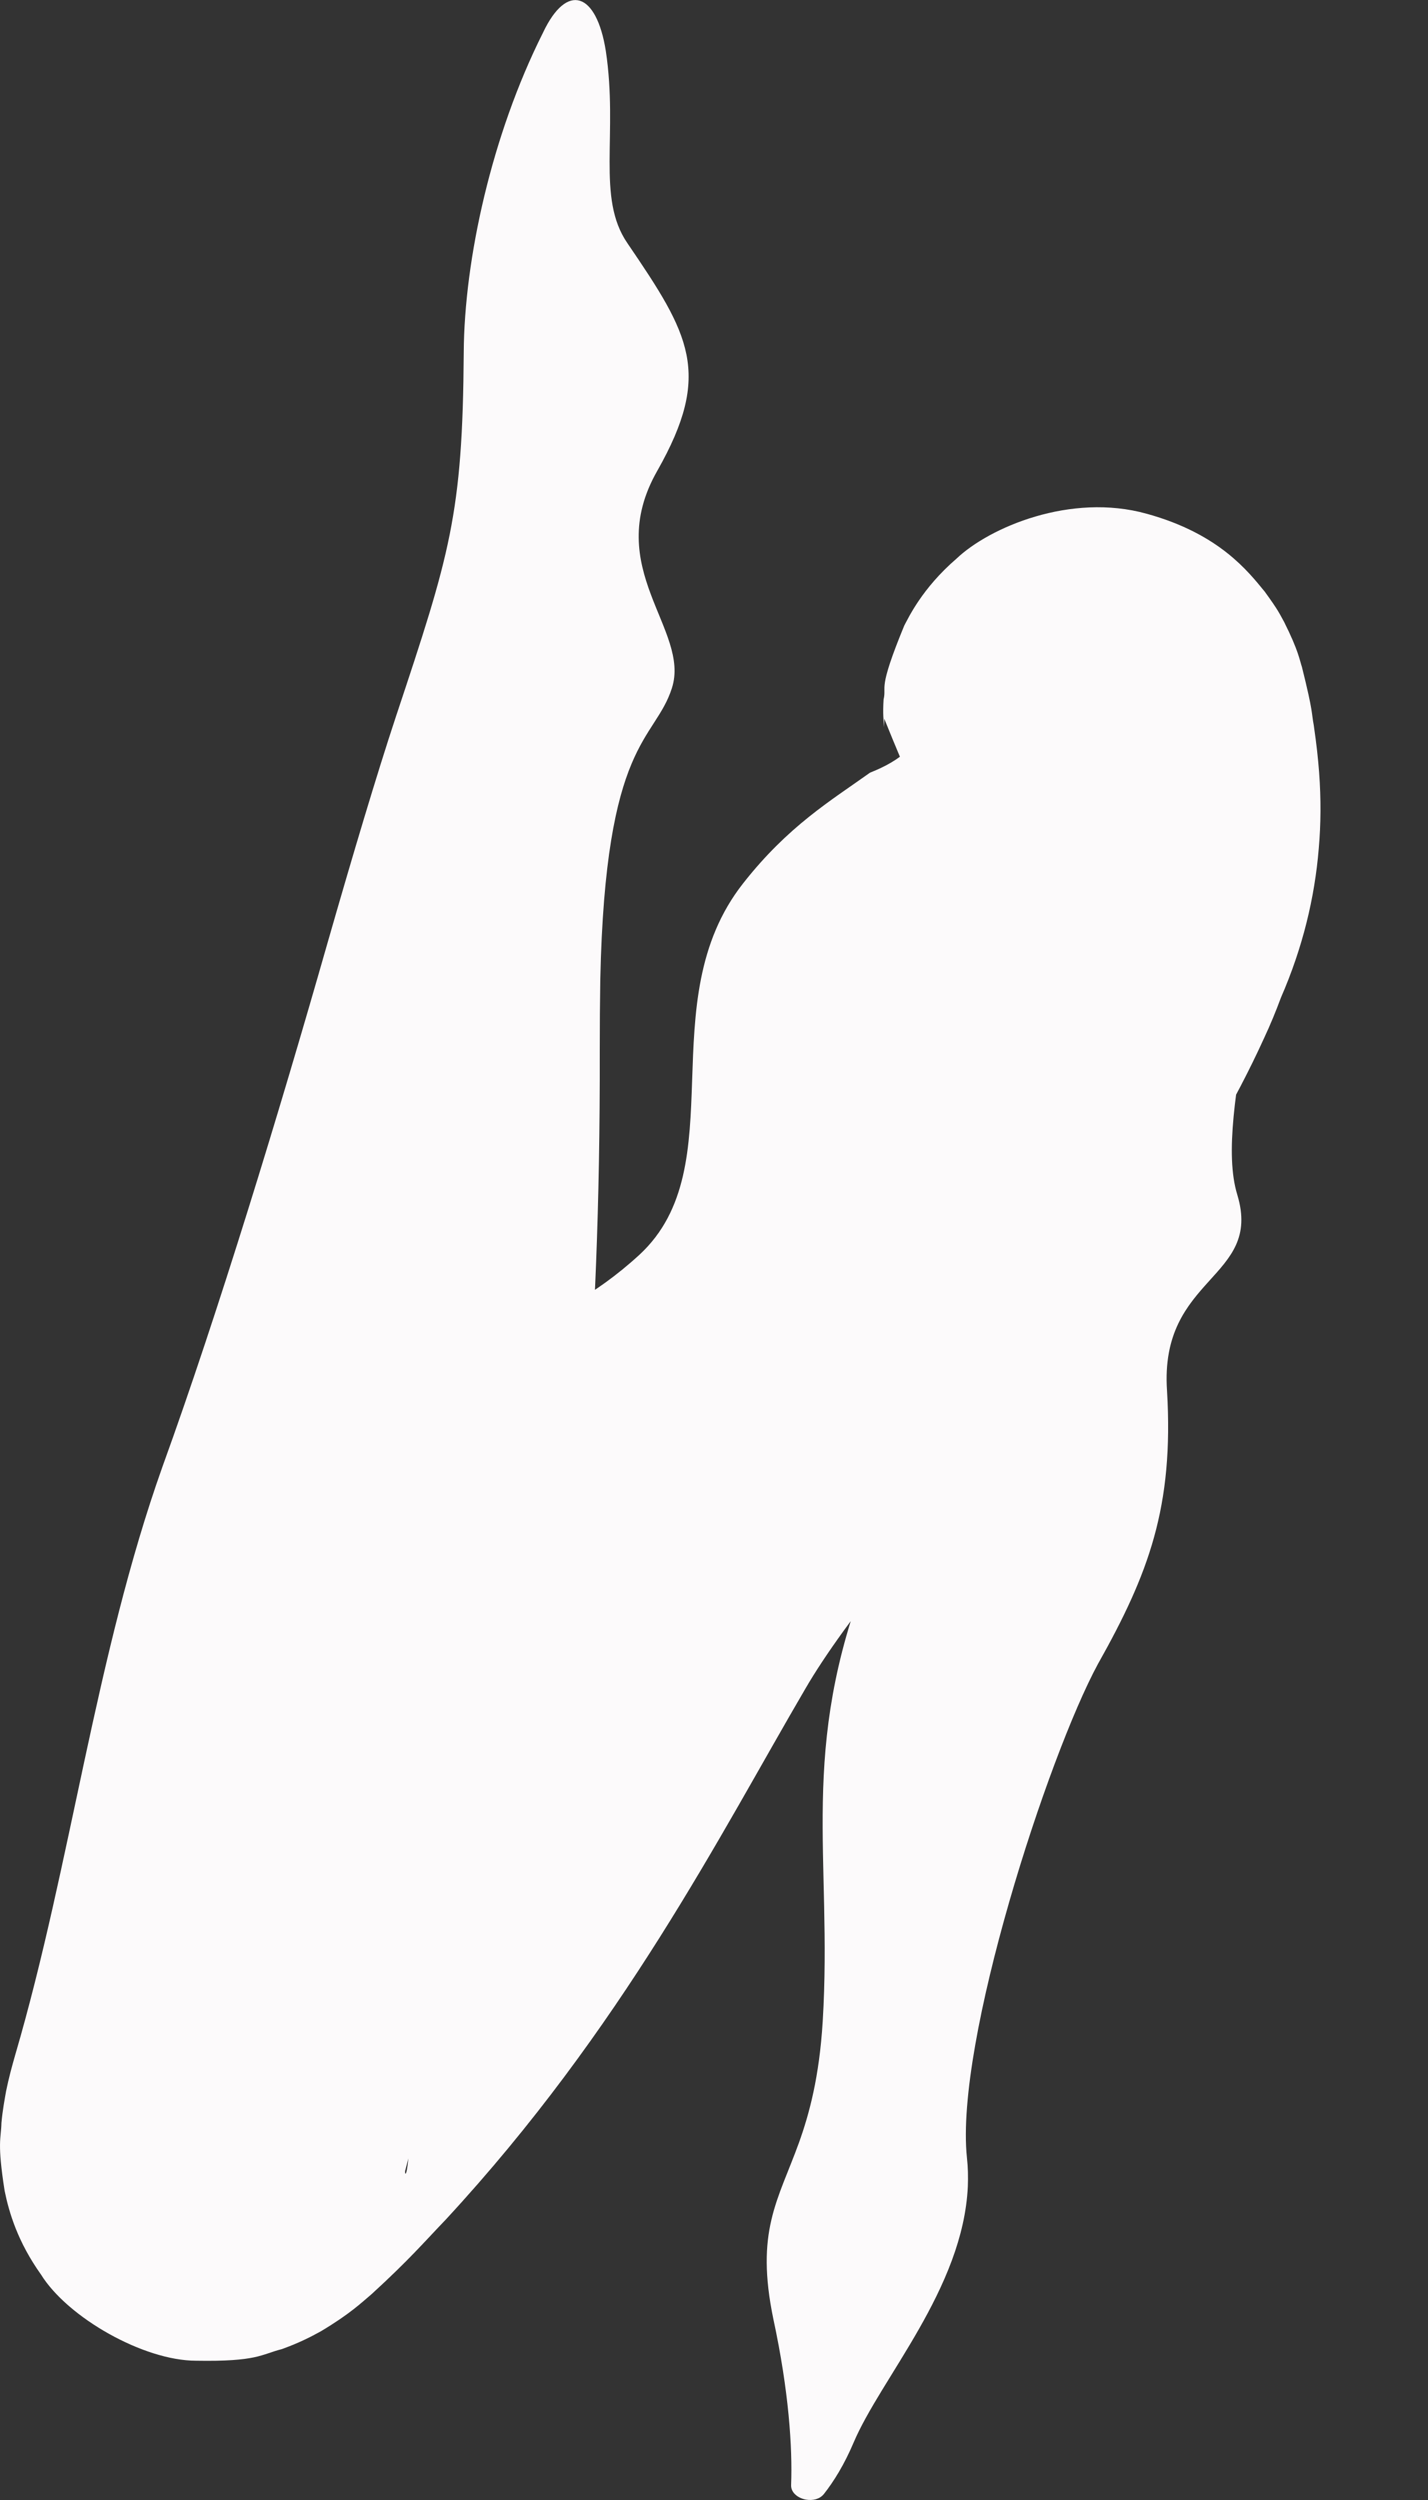 <?xml version="1.0" encoding="UTF-8"?> <svg xmlns="http://www.w3.org/2000/svg" width="8" height="14" viewBox="0 0 8 14" fill="none"><rect x="0" y="0" width="8" height="14" fill="#333333" stroke="none"/><path d="M3.583 7.026C4.118 6.53 3.64 5.612 4.163 4.947C4.415 4.626 4.654 4.484 4.874 4.327C4.957 4.294 5.034 4.253 5.089 4.196C5.117 4.168 5.138 4.135 5.15 4.11C5.155 4.098 5.158 4.086 5.158 4.091C5.158 4.095 5.156 4.097 5.158 4.14C5.158 4.15 5.159 4.166 5.163 4.197C5.166 4.217 5.167 4.227 5.178 4.275C5.184 4.3 5.187 4.315 5.206 4.369C5.217 4.399 5.231 4.436 5.257 4.488C5.301 4.543 5.256 4.583 5.555 4.835C5.694 4.944 5.996 5.062 6.288 5.01C6.57 4.965 6.757 4.814 6.854 4.71C7.055 4.469 7.021 4.45 7.053 4.395C7.088 4.302 7.097 4.248 7.101 4.228C7.111 4.176 7.113 4.148 7.115 4.132C7.118 4.095 7.118 4.085 7.119 4.072L7.118 4.111C7.119 4.151 7.12 4.191 7.123 4.233C7.19 5.238 6.789 6.227 6.932 6.692C7.074 7.164 6.494 7.145 6.538 7.789C6.576 8.438 6.436 8.812 6.15 9.32C5.872 9.834 5.349 11.435 5.417 12.083C5.423 12.137 5.424 12.191 5.422 12.244C5.396 12.816 4.934 13.318 4.781 13.681C4.729 13.803 4.671 13.896 4.616 13.966C4.592 13.996 4.553 14.004 4.516 13.998C4.516 13.998 4.516 13.998 4.516 13.998C4.471 13.99 4.43 13.959 4.432 13.916C4.44 13.706 4.419 13.389 4.333 12.989C4.23 12.494 4.358 12.325 4.476 11.999C4.534 11.837 4.59 11.631 4.609 11.32C4.665 10.394 4.47 9.804 4.864 8.8C5.245 7.782 4.434 7.437 5.064 6.02C5.471 5.061 5.195 4.63 4.954 4.025L4.953 4.072C4.95 4.035 4.945 4 4.95 3.917C4.969 3.838 4.913 3.874 5.066 3.503C5.089 3.461 5.164 3.296 5.359 3.128C5.542 2.954 5.998 2.758 6.424 2.877C6.831 2.989 6.993 3.201 7.086 3.314C7.165 3.423 7.167 3.435 7.194 3.483C7.276 3.647 7.28 3.695 7.294 3.736C7.359 3.997 7.346 3.988 7.36 4.061C7.376 4.172 7.384 4.247 7.39 4.325C7.401 4.476 7.4 4.614 7.388 4.752C7.365 5.029 7.298 5.307 7.176 5.587C7.149 5.66 7.118 5.736 7.081 5.815C6.426 7.253 4.976 8.654 4.51 9.46C4.033 10.275 3.487 11.36 2.497 12.43C2.375 12.557 2.293 12.654 2.082 12.847C2.025 12.895 1.962 12.957 1.798 13.055C1.742 13.086 1.674 13.121 1.579 13.155C1.462 13.185 1.44 13.226 1.098 13.22C0.805 13.22 0.38 12.979 0.23 12.738C0.099 12.554 0.051 12.391 0.026 12.269C-0.017 11.995 0.006 11.978 0.008 11.889C0.014 11.819 0.028 11.745 0.034 11.711C0.049 11.637 0.067 11.571 0.086 11.505C0.398 10.438 0.534 9.271 0.91 8.214C1.223 7.35 1.565 6.226 1.833 5.287C1.979 4.778 2.113 4.33 2.218 4.013C2.52 3.105 2.592 2.884 2.598 1.974C2.601 1.452 2.755 0.754 3.042 0.183C3.176 -0.101 3.342 -0.044 3.394 0.286C3.464 0.751 3.34 1.108 3.515 1.362C3.863 1.873 3.993 2.089 3.682 2.637C3.37 3.184 3.87 3.526 3.764 3.854C3.667 4.155 3.391 4.141 3.363 5.486C3.361 5.609 3.36 5.738 3.36 5.882C3.364 7.652 3.227 8.626 3.146 9.3C3.074 9.932 2.523 11.15 2.271 12.152C2.264 12.166 2.279 12.234 2.294 12.01C2.288 11.947 2.32 11.732 2.091 11.39C1.958 11.174 1.567 10.937 1.287 10.928C0.968 10.912 0.93 10.954 0.831 10.977C0.507 11.108 0.572 11.114 0.531 11.131C0.507 11.146 0.541 11.109 0.572 11.067C0.638 10.982 0.736 10.851 0.83 10.72C1.025 10.45 1.245 10.134 1.455 9.819C1.876 9.187 2.266 8.546 2.427 8.141C2.747 7.329 3.049 7.516 3.583 7.026Z" fill="#FCFAFB"></path></svg> 